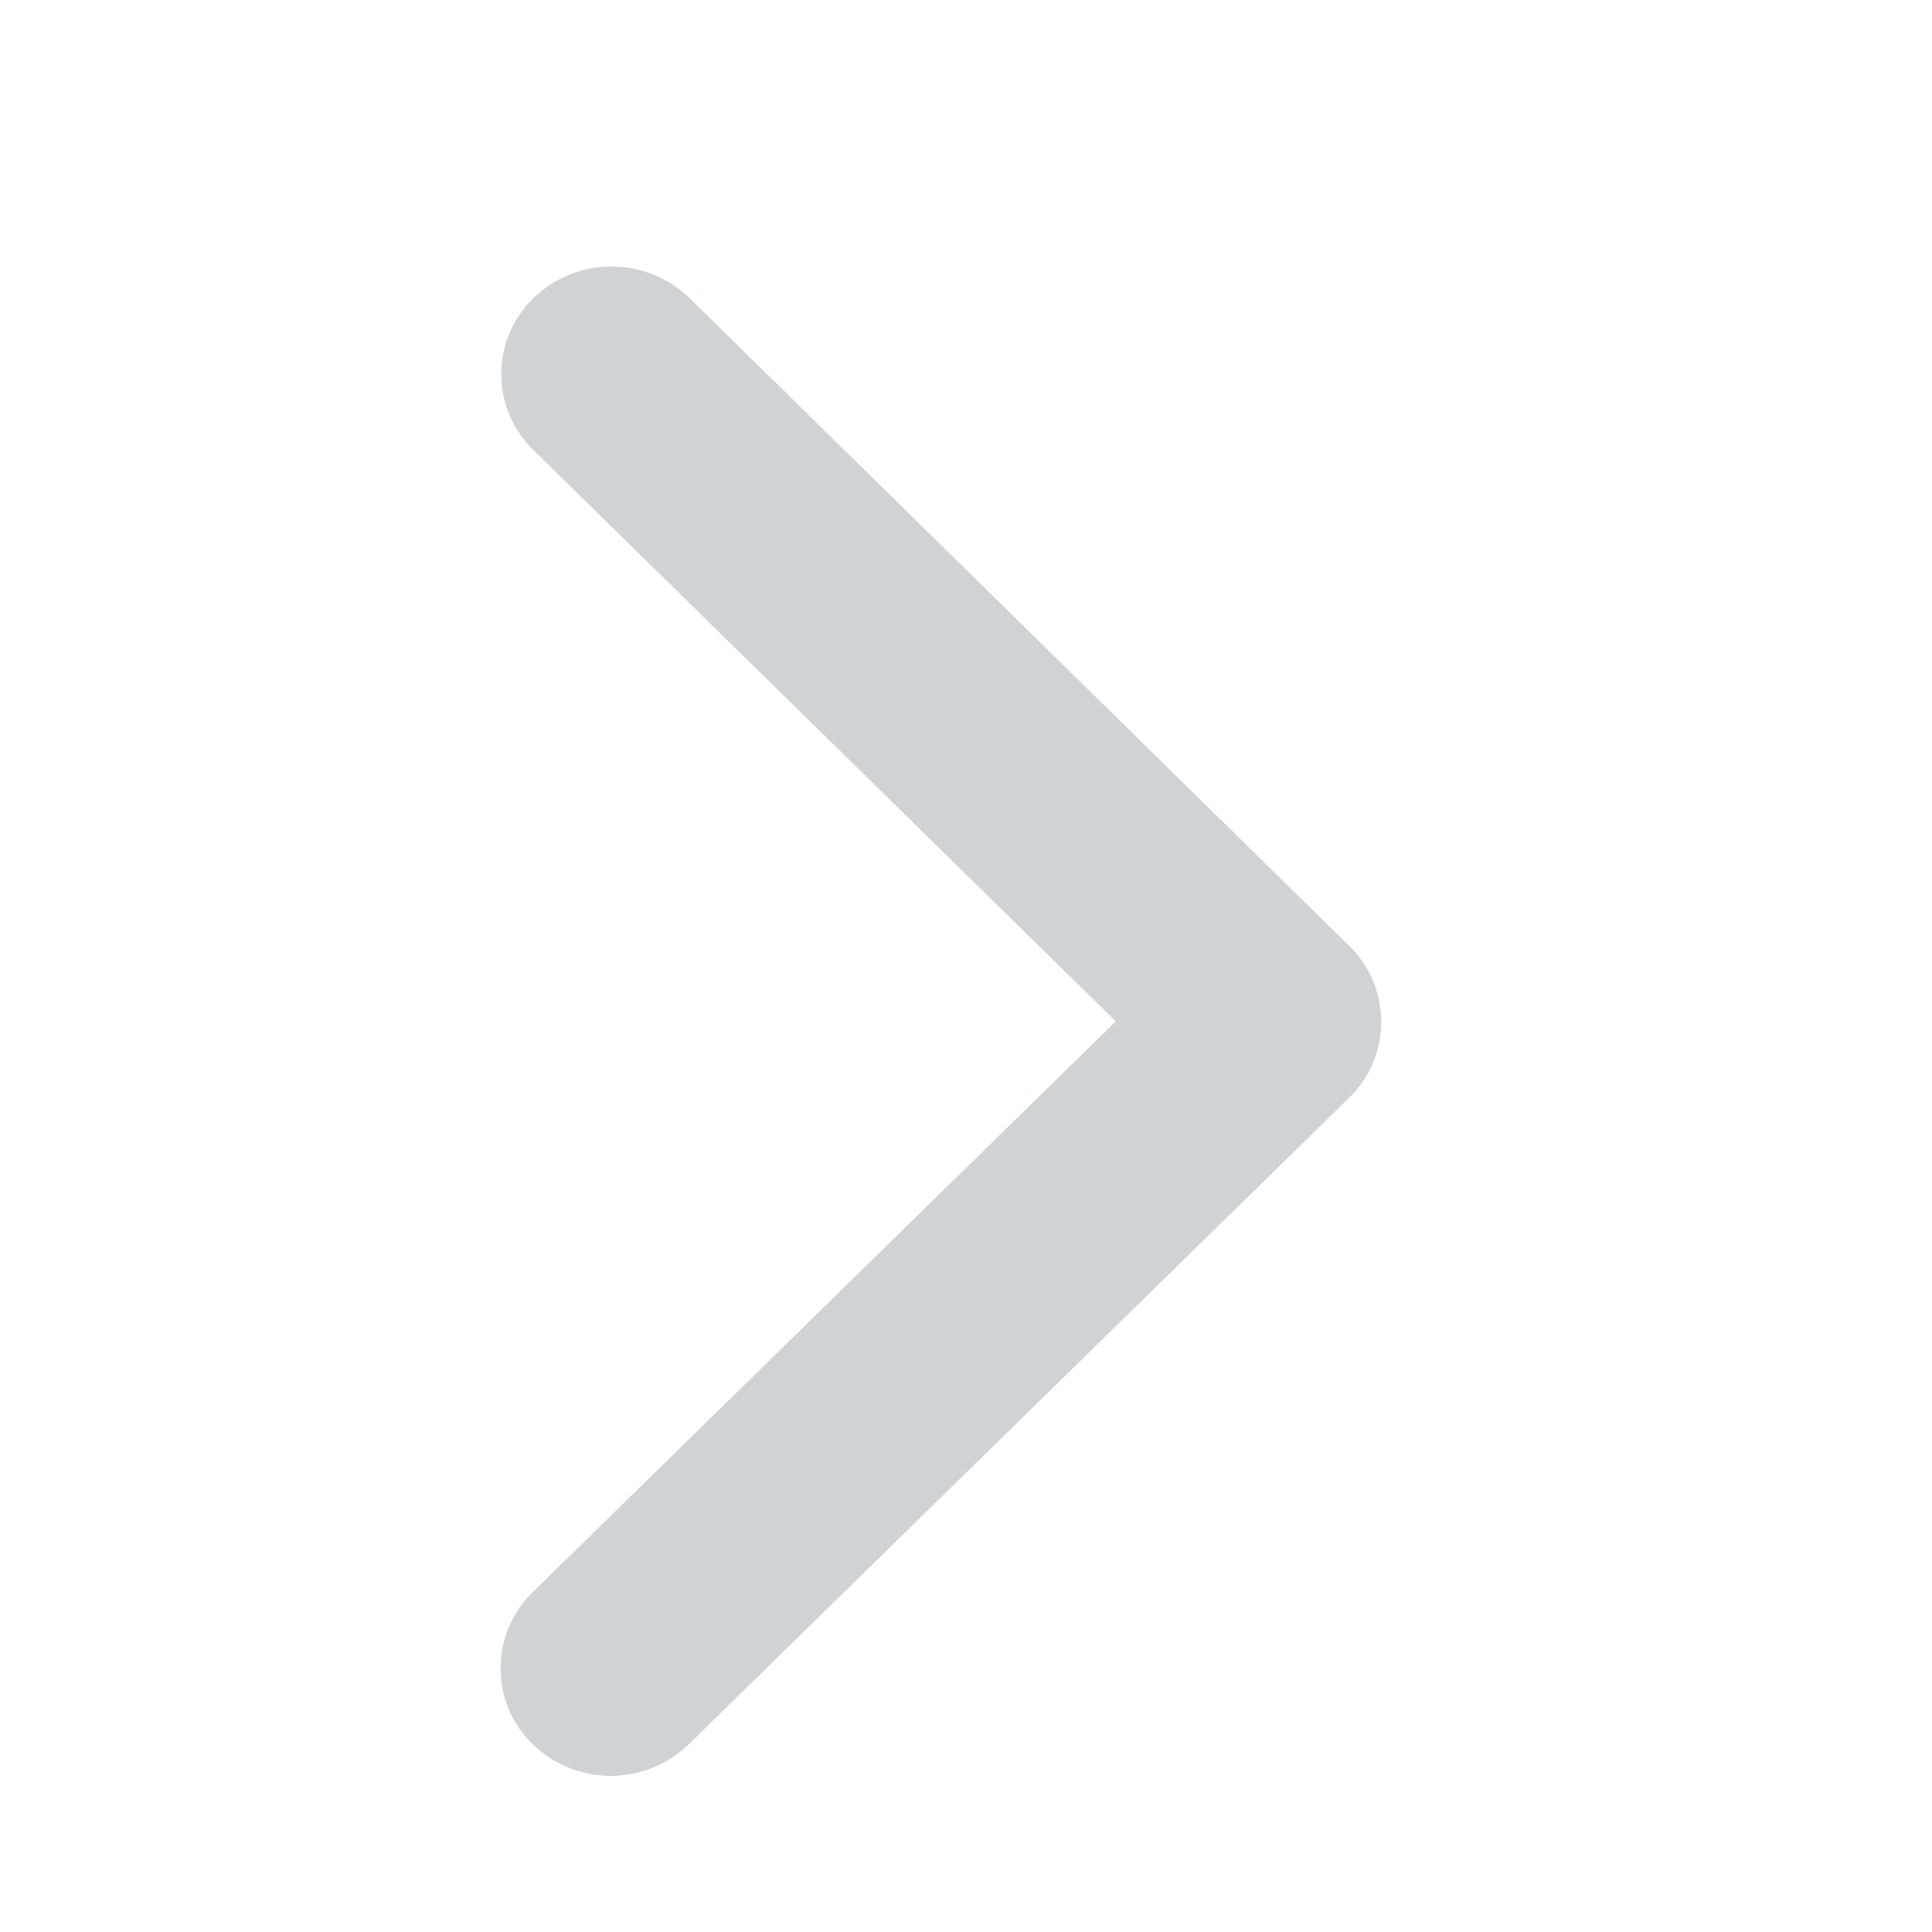 <svg xmlns="http://www.w3.org/2000/svg" xmlns:xlink="http://www.w3.org/1999/xlink" width="23" height="23" viewBox="0 0 23 23">
  <defs>
    <clipPath id="clip-path">
      <rect id="사각형_1052" data-name="사각형 1052" width="23" height="23" transform="translate(0.392 0.392)" fill="#12222d" stroke="#707070" stroke-width="1"/>
    </clipPath>
  </defs>
  <g id="btn_arrow_next_up" opacity="0.2">
    <g id="마스크_그룹_83" data-name="마스크 그룹 83" transform="translate(23.392 23.392) rotate(180)" clip-path="url(#clip-path)">
      <path id="Icon_ionic-ios-arrow-back" data-name="Icon ionic-ios-arrow-back" d="M3.16,8.982,10.1,2.188a1.261,1.261,0,0,0,0-1.813,1.335,1.335,0,0,0-1.856,0L.382,8.072A1.263,1.263,0,0,0,.343,9.843l7.892,7.751a1.337,1.337,0,0,0,1.856,0,1.261,1.261,0,0,0,0-1.813Z" transform="translate(6.949 2.251)" fill="#12222d"/>
    </g>
  </g>
</svg>
